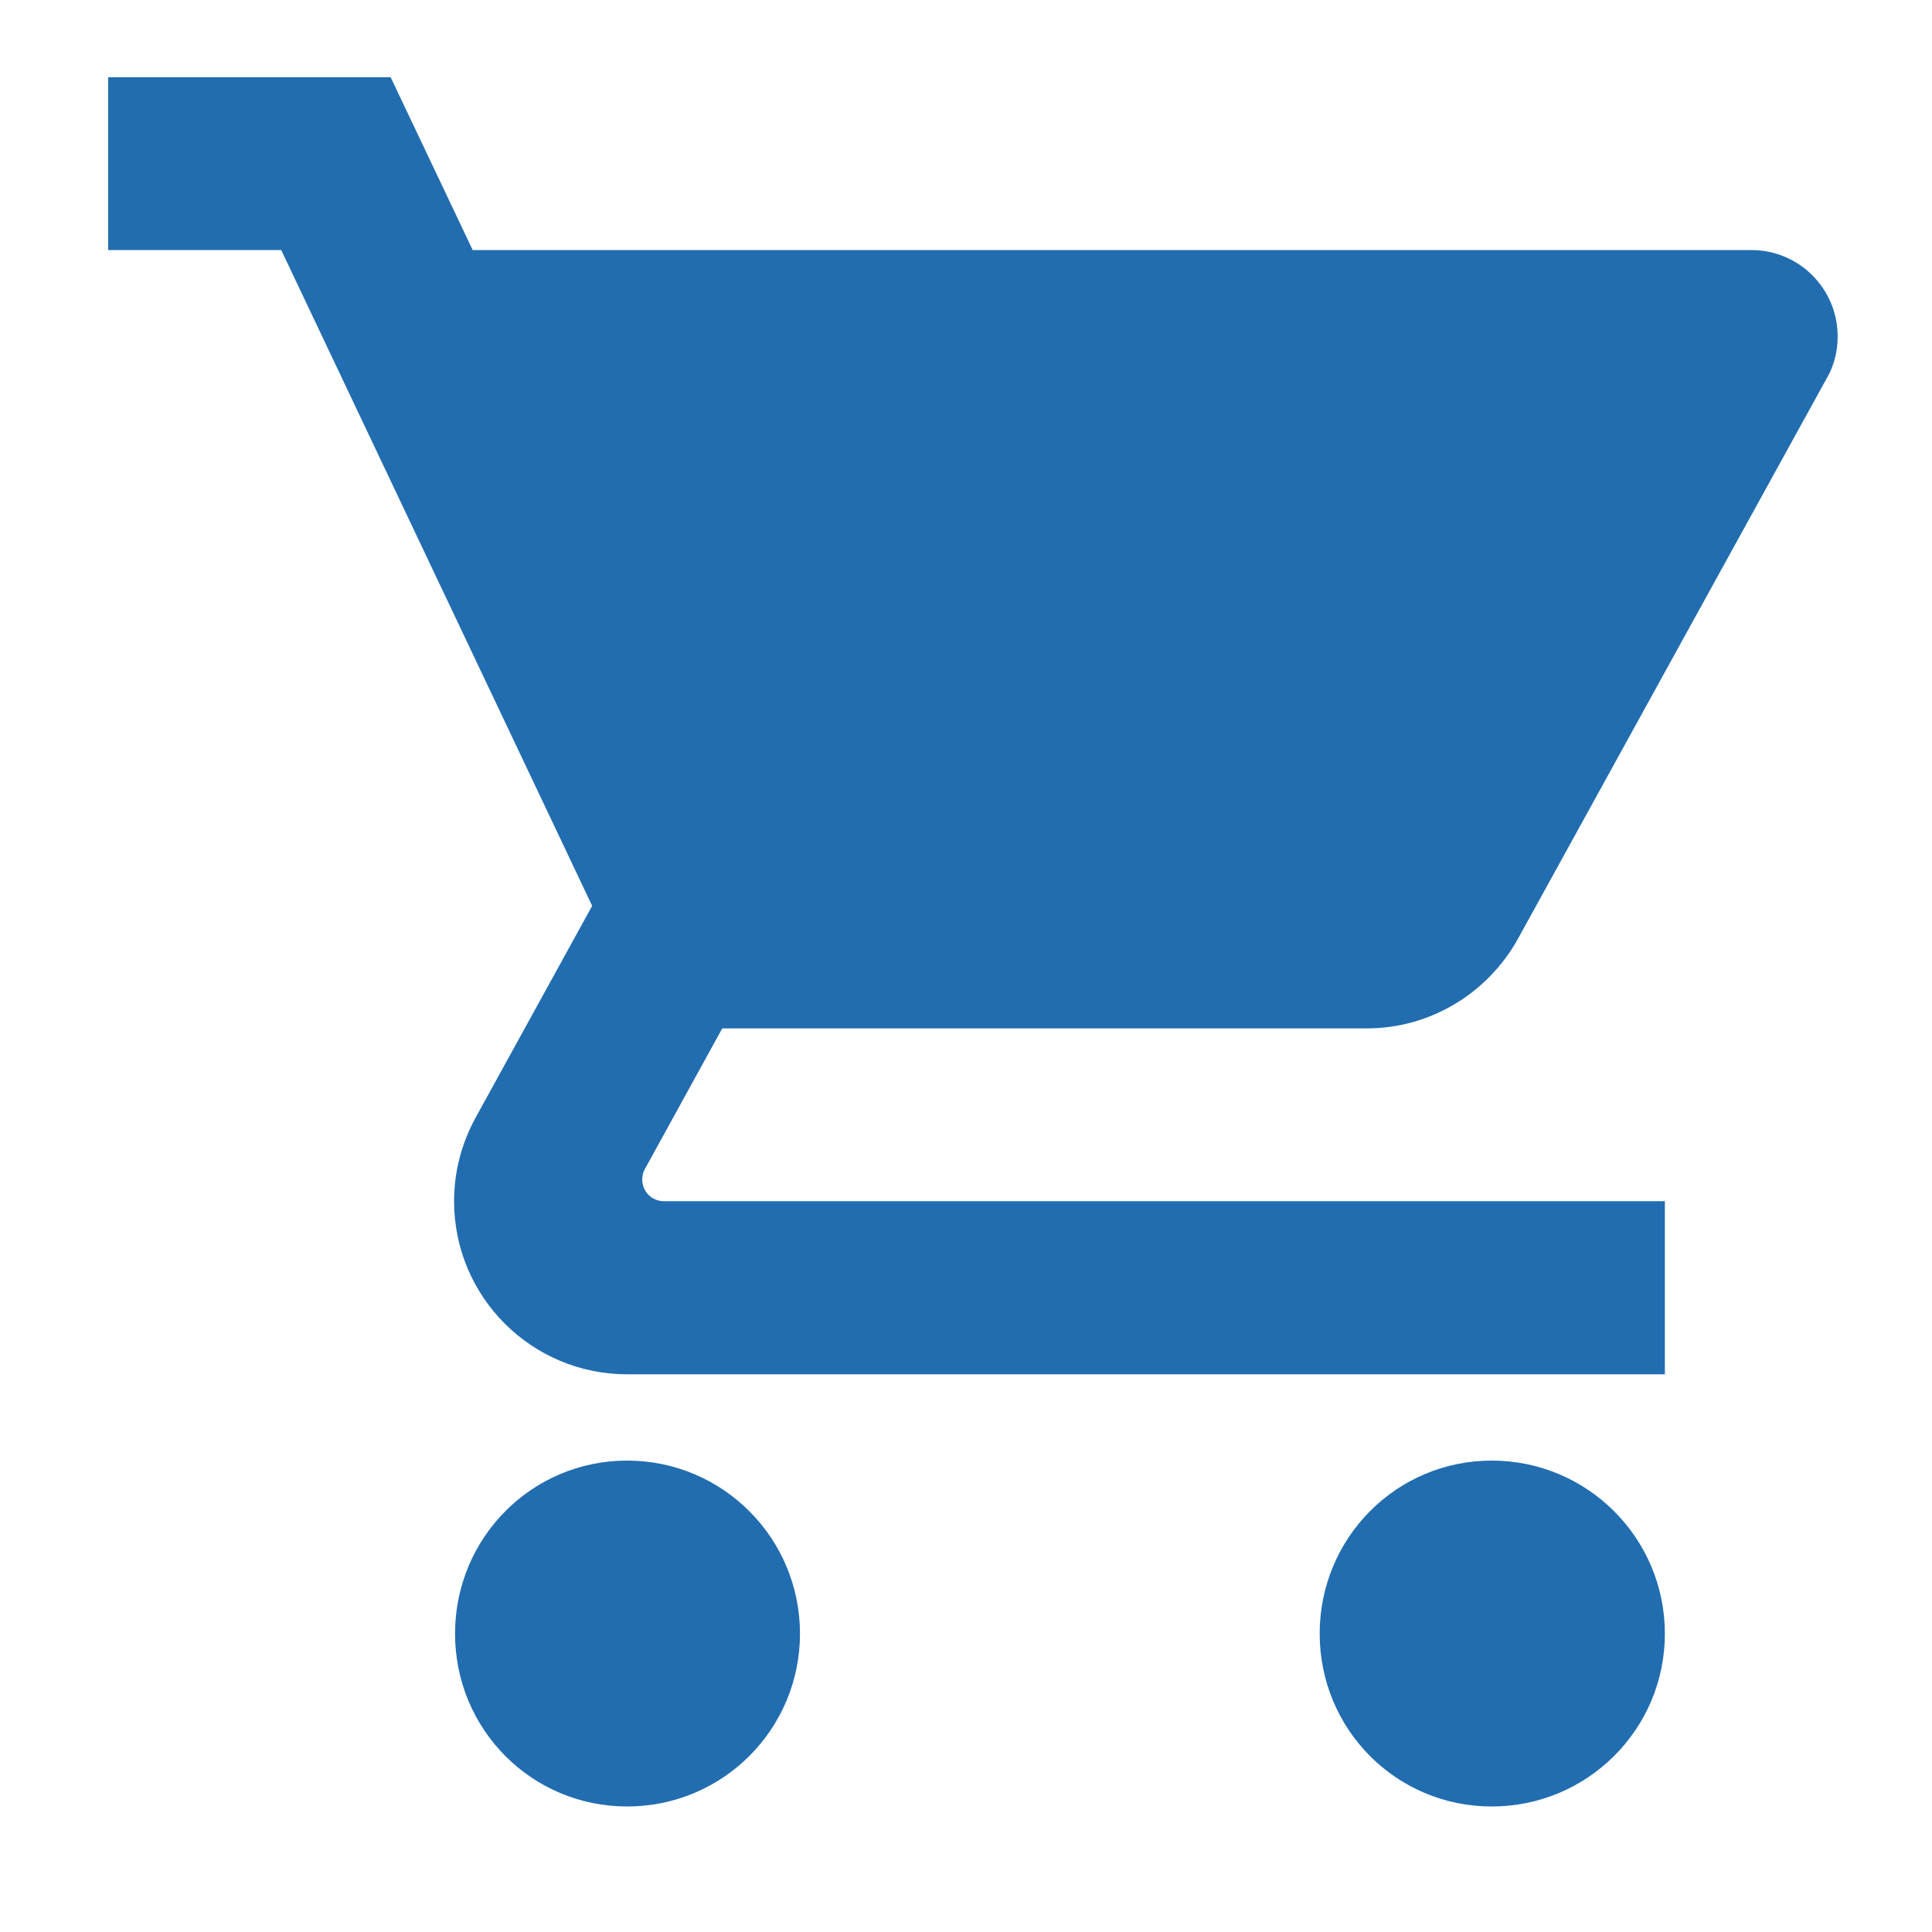 <?xml version="1.0" encoding="UTF-8"?> <svg xmlns="http://www.w3.org/2000/svg" xmlns:xlink="http://www.w3.org/1999/xlink" width="40" zoomAndPan="magnify" viewBox="0 0 30 30" height="40" preserveAspectRatio="xMidYMid meet" version="1.0"><defs><clipPath id="70fb750119"><path d="M 1.68 1.199 L 28.535 1.199 L 28.535 28.051 L 1.68 28.051 Z M 1.68 1.199 " clip-rule="nonzero"></path></clipPath></defs><g clip-path="url(#70fb750119)"><path fill="#216db0" d="M 9.738 22.68 C 8.254 22.68 7.066 23.883 7.066 25.367 C 7.066 26.852 8.254 28.051 9.738 28.051 C 11.223 28.051 12.422 26.852 12.422 25.367 C 12.422 23.883 11.223 22.68 9.738 22.68 Z M 1.68 1.199 L 1.68 3.883 L 4.367 3.883 L 9.195 14.066 L 7.383 17.359 C 7.172 17.746 7.051 18.184 7.051 18.652 C 7.051 20.137 8.254 21.34 9.738 21.34 L 25.852 21.34 L 25.852 18.652 L 10.309 18.652 C 10.121 18.652 9.973 18.504 9.973 18.316 C 9.973 18.258 9.984 18.203 10.012 18.156 L 11.215 15.969 L 21.219 15.969 C 22.227 15.969 23.105 15.41 23.566 14.586 L 28.367 5.871 C 28.477 5.684 28.535 5.461 28.535 5.227 C 28.535 4.48 27.934 3.883 27.195 3.883 L 7.34 3.883 L 6.066 1.199 Z M 23.164 22.68 C 21.68 22.68 20.492 23.883 20.492 25.367 C 20.492 26.852 21.68 28.051 23.164 28.051 C 24.648 28.051 25.852 26.852 25.852 25.367 C 25.852 23.883 24.648 22.68 23.164 22.68 Z M 23.164 22.68 " fill-opacity="1" fill-rule="nonzero"></path></g></svg> 